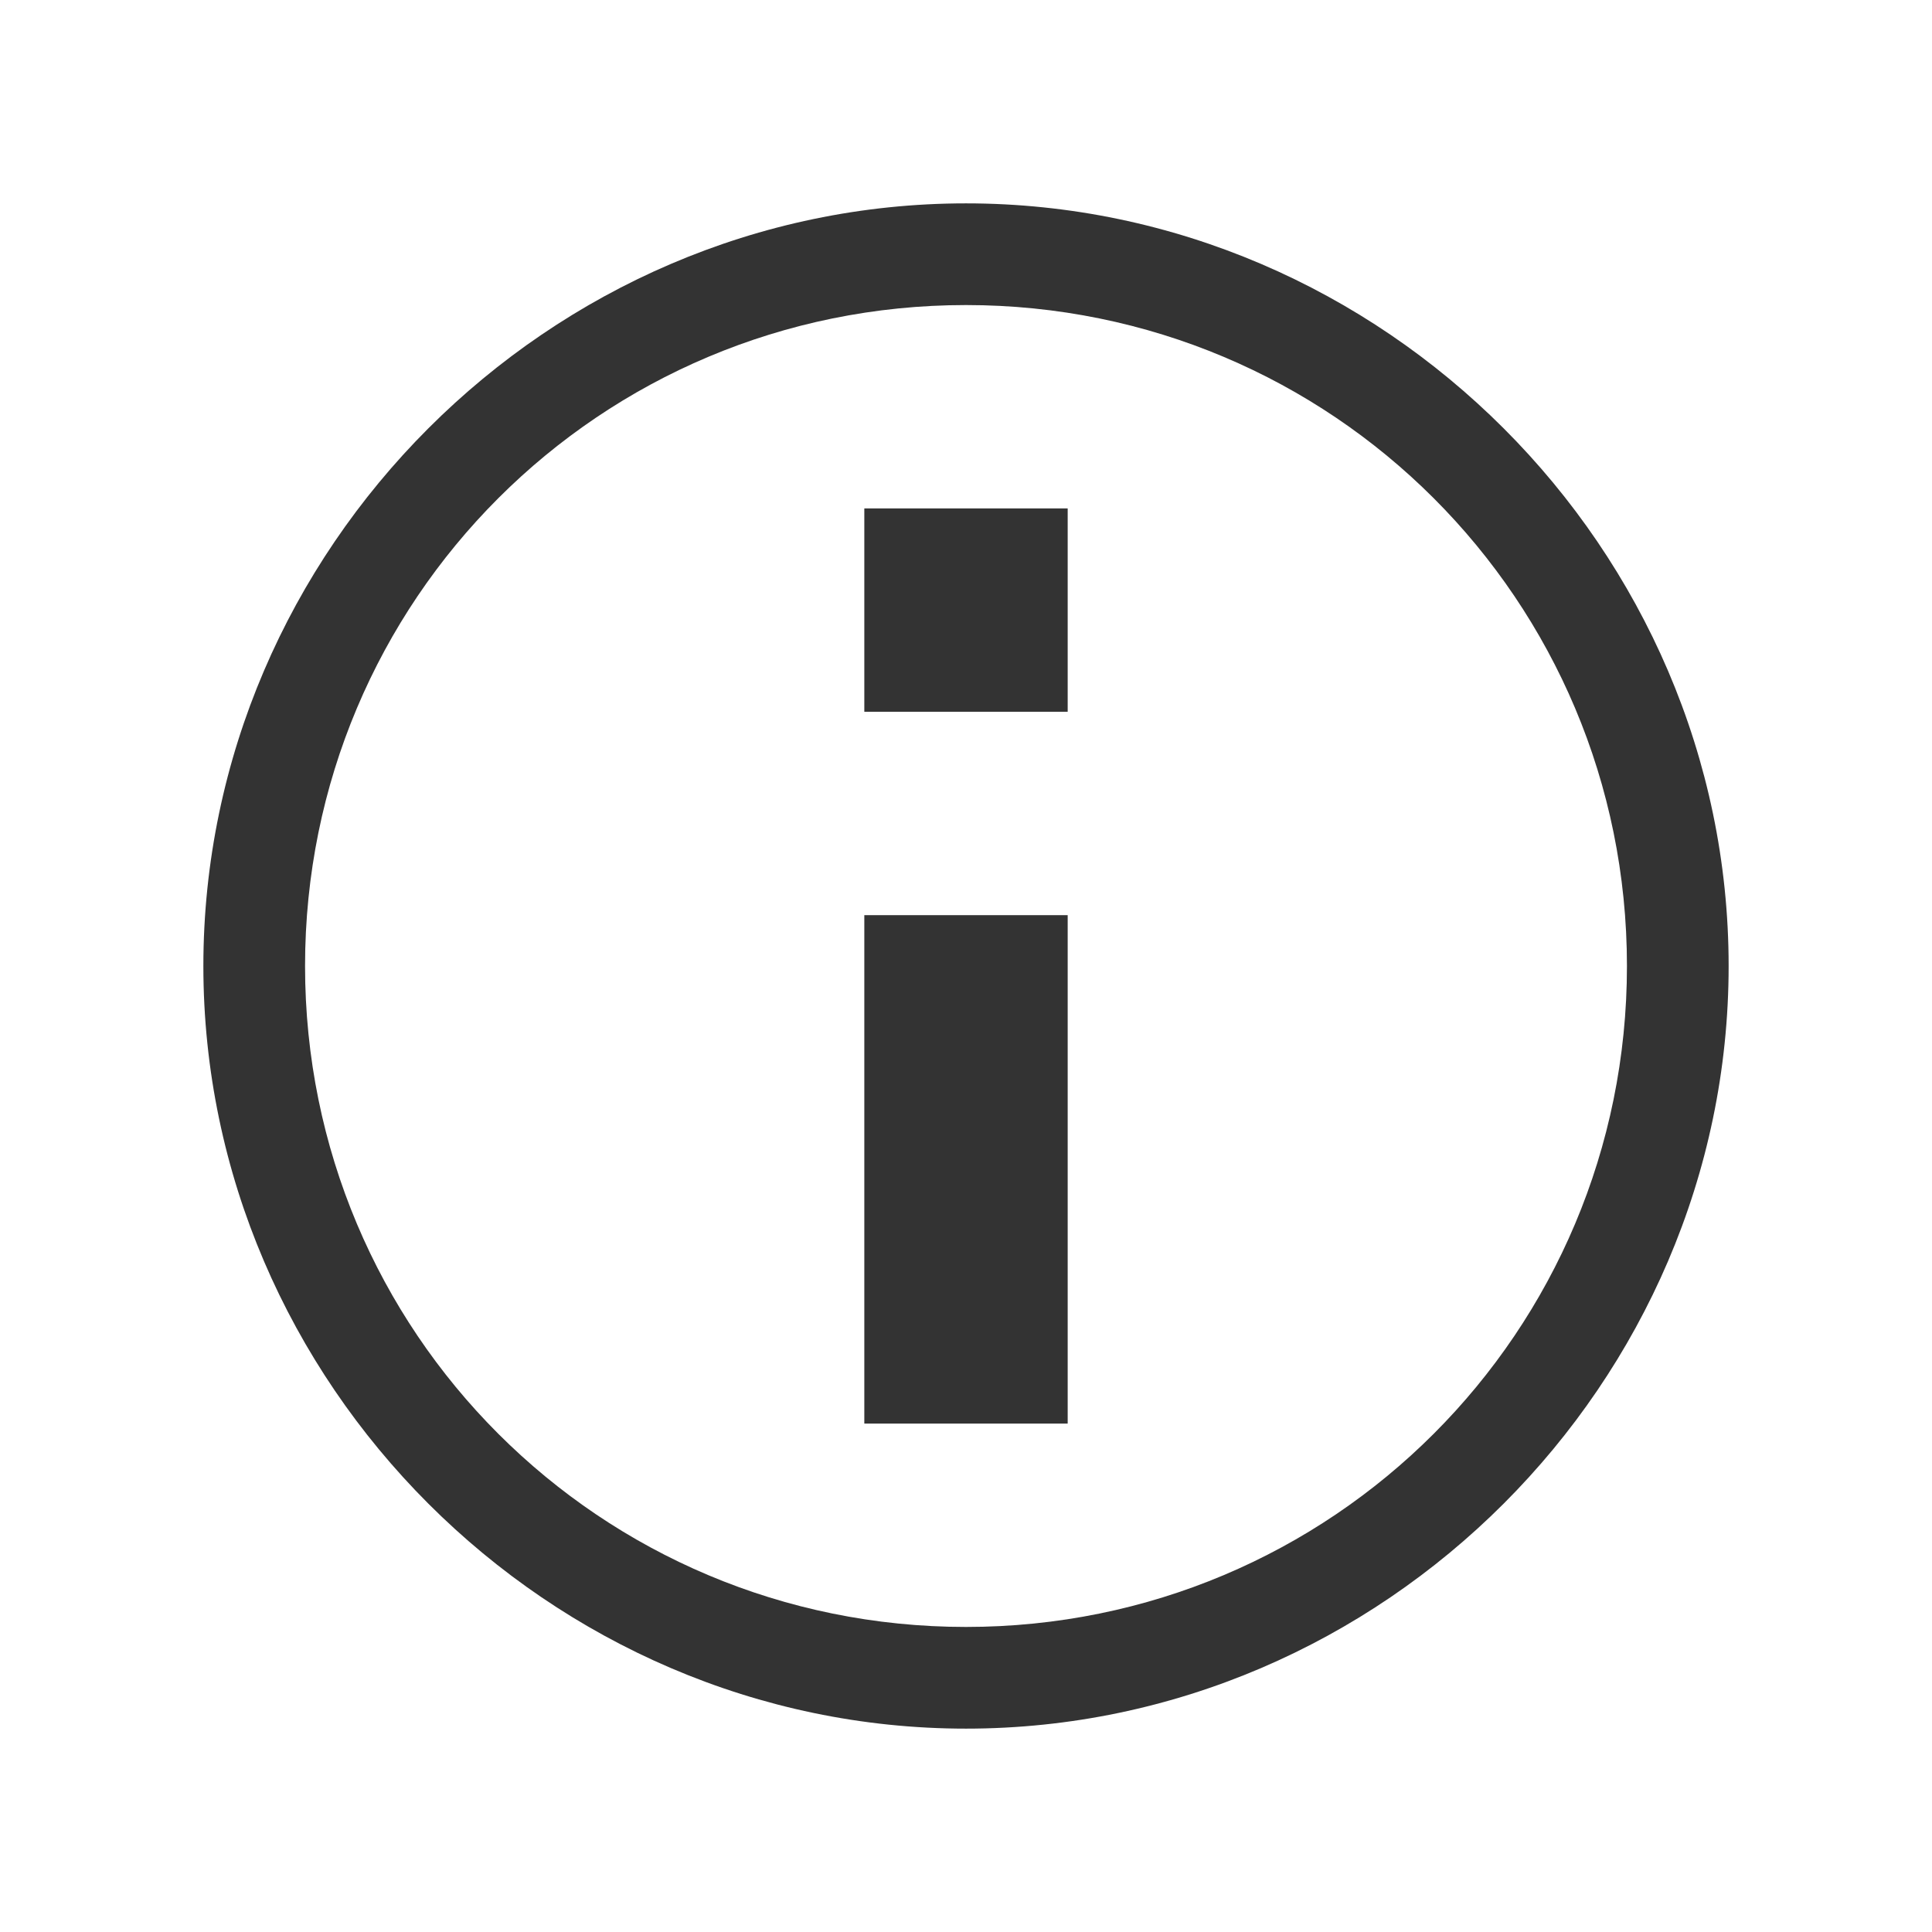 <?xml version="1.0" encoding="utf-8"?>
<!-- Generator: Adobe Illustrator 19.1.0, SVG Export Plug-In . SVG Version: 6.00 Build 0)  -->
<!DOCTYPE svg PUBLIC "-//W3C//DTD SVG 1.1//EN" "http://www.w3.org/Graphics/SVG/1.1/DTD/svg11.dtd">
<svg version="1.1" id="assets" xmlns="http://www.w3.org/2000/svg" xmlns:xlink="http://www.w3.org/1999/xlink" x="0px" y="0px"
	 viewBox="0 0 19 19" style="enable-background:new 0 0 19 19;" xml:space="preserve">
<g id="mixed_-_gray">
</g>
<g id="unlock_icon_-_gray">
</g>
<g id="lock_icon_-_gray">
</g>
<g id="mixed_-_white_1_">
</g>
<g id="unlock_icon_-_white">
</g>
<g id="lock_icon_-_white">
</g>
<g id="info_hover">
	<g>
		<path style="fill:#333333;" d="M9.5,3C13.1,3,16,5.9,16,9.5S13.1,16,9.5,16C5.9,16,3,13.1,3,9.5S5.9,3,9.5,3 M9.5,2
			C5.4,2,2,5.4,2,9.5S5.4,17,9.5,17S17,13.6,17,9.5S13.6,2,9.5,2L9.5,2z"/>
	</g>
	<rect x="8.5" y="9" style="fill:#333333;" width="2" height="5"/>
	<rect x="8.5" y="5" style="fill:#333333;" width="2" height="2"/>
</g>
</svg>
